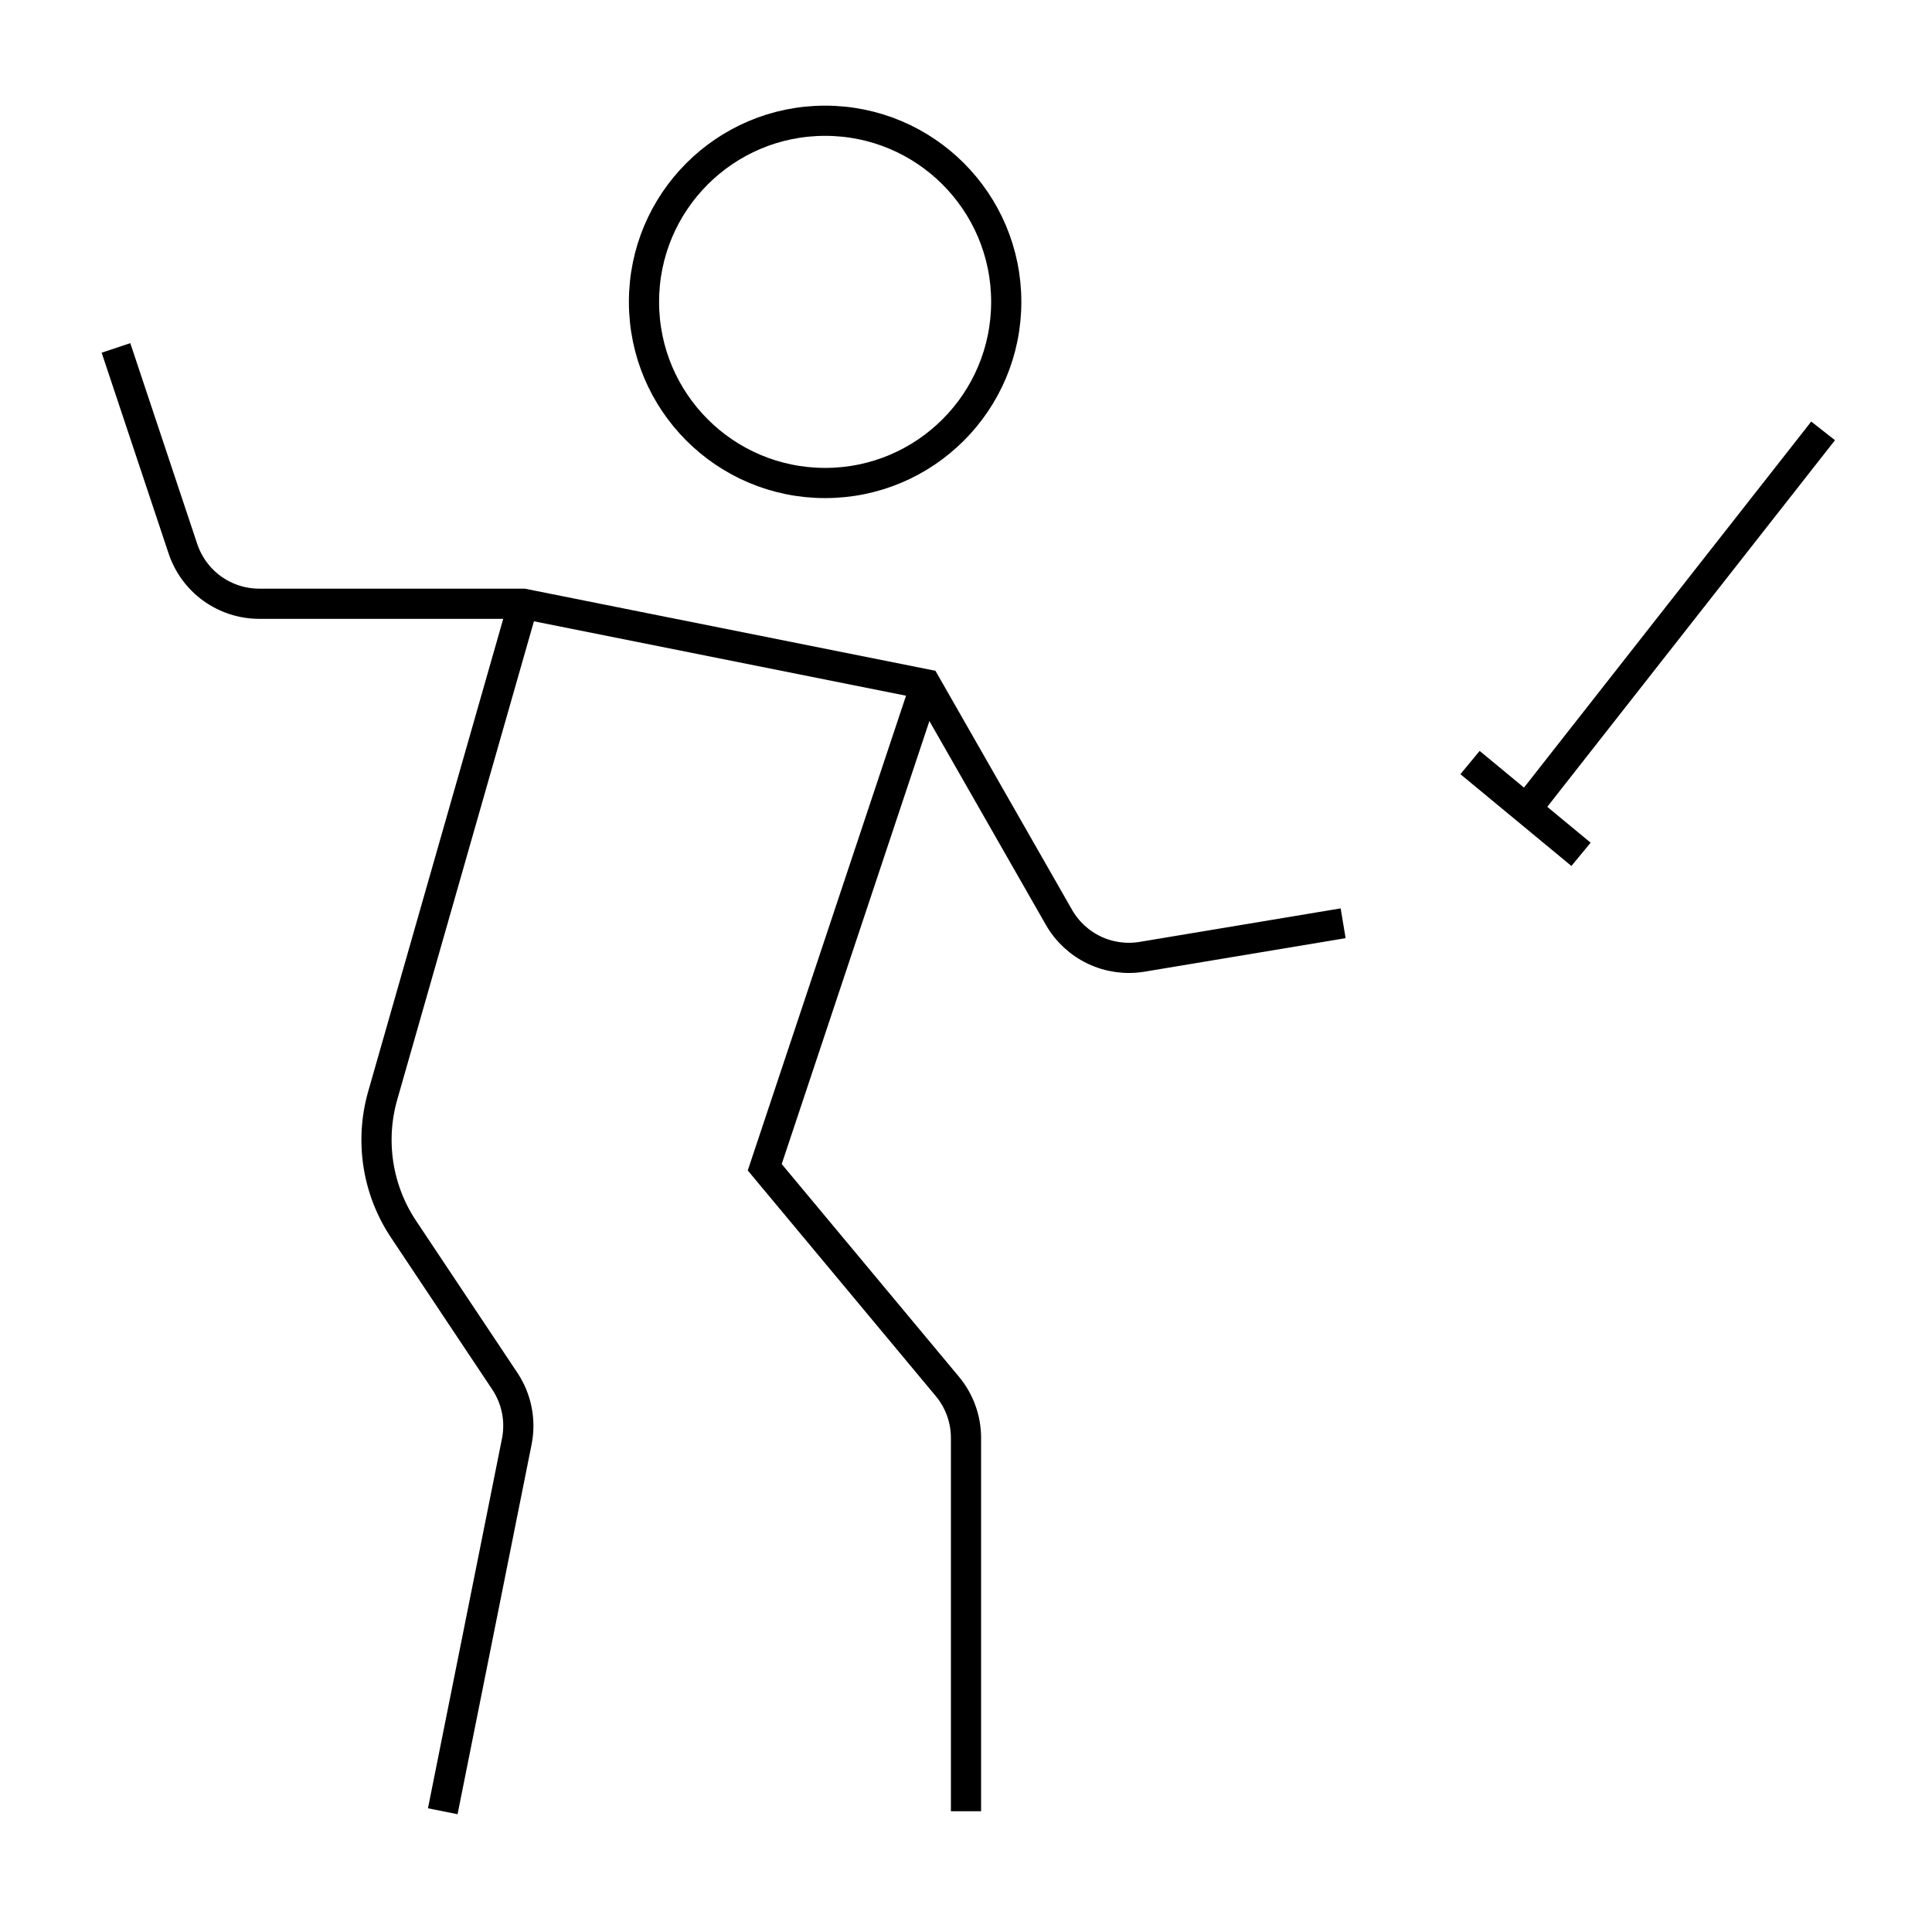 <svg width="64" height="64" viewBox="0 0 64 64" fill="none" xmlns="http://www.w3.org/2000/svg">
<path d="M27.333 16C30.647 16 33.333 13.314 33.333 10C33.333 6.686 30.647 4 27.333 4C24.02 4 21.333 6.686 21.333 10C21.333 13.314 24.02 16 27.333 16Z" stroke="black" stroke-miterlimit="10" stroke-linecap="square"/>
<path d="M4 12L6.059 18.176C6.236 18.707 6.575 19.169 7.029 19.497C7.484 19.824 8.029 20 8.589 20H17.333L30.667 22.667L35.079 30.387C35.349 30.86 35.758 31.239 36.25 31.473C36.742 31.707 37.294 31.784 37.832 31.695L44 30.667" stroke="black" stroke-miterlimit="10" stroke-linecap="square"/>
<path d="M50.667 26.667L60.084 14.667" stroke="black" stroke-miterlimit="10" stroke-linecap="square"/>
<path d="M51.988 27.982L49.082 25.579" stroke="black" stroke-miterlimit="10" stroke-linecap="square"/>
<path d="M17.333 20L12.677 36.295C12.465 37.038 12.417 37.819 12.536 38.583C12.655 39.347 12.939 40.075 13.368 40.719L16.72 45.748C17.113 46.335 17.257 47.055 17.12 47.748L14.667 60" stroke="black" stroke-miterlimit="10"/>
<path d="M30.667 22.667L25.333 38.667L31.381 45.925C31.781 46.404 32 47.008 32 47.632V60" stroke="black" stroke-miterlimit="10"/>
</svg>
